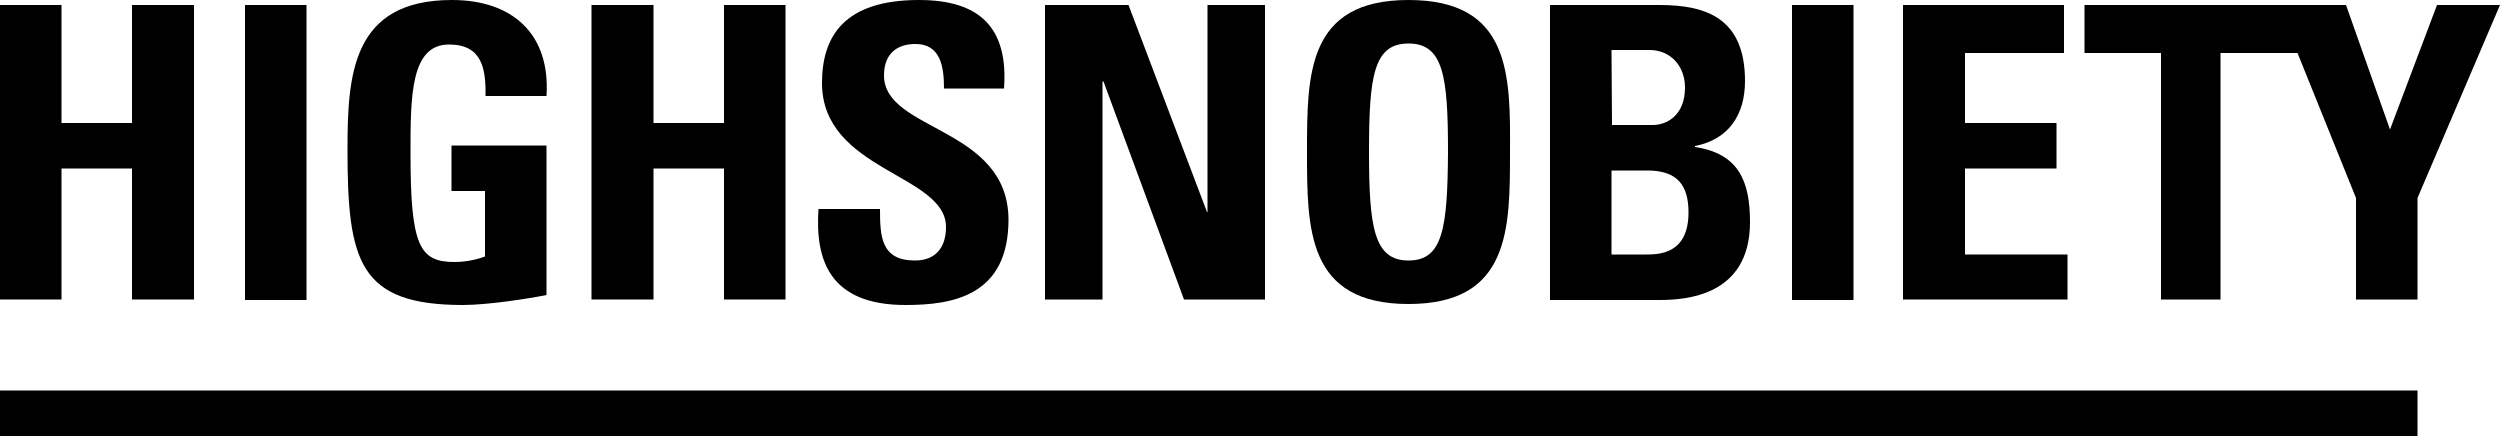 <?xml version="1.0" encoding="utf-8"?>
<!-- Generator: Adobe Illustrator 24.1.3, SVG Export Plug-In . SVG Version: 6.00 Build 0)  -->
<svg version="1.1" id="Ebene_1" xmlns="http://www.w3.org/2000/svg" xmlns:xlink="http://www.w3.org/1999/xlink" x="0px" y="0px"
	 width="500px" height="87.2px" viewBox="0 0 500 87.2" style="enable-background:new 0 0 500 87.2;" xml:space="preserve">
<g>
	<g>
		<g>
			<polygon points="144.8,24.6 130.7,24.6 130.7,1 118.3,1 118.3,59.9 130.7,59.9 130.7,33.7 144.8,33.7 144.8,59.9 157.1,59.9 
				157.1,1 144.8,1 			"/>
			<path d="M176.8,15.1c0-4.1,2.3-6.3,6.3-6.3c5,0,5.7,4.5,5.7,8.9h12C201.7,5.4,195.8,0,183.8,0c-15,0-19.4,7.3-19.4,16.6
				c0,17.6,24.8,18.2,24.8,28.8c0,4-2,6.7-6.2,6.7c-6.8,0-7-4.8-7-10.3h-12.3C163,52,165.9,61,181.1,61c9.4,0,20.6-1.8,20.6-17.1
				C201.6,25.3,176.8,26.3,176.8,15.1z"/>
			<polygon points="26.4,24.6 12.3,24.6 12.3,1 0,1 0,59.9 12.3,59.9 12.3,33.7 26.4,33.7 26.4,59.9 38.8,59.9 38.8,1 26.4,1 			"/>
			<rect x="49" y="1" width="12.3" height="59"/>
			<path d="M90.4,0C70.3,0,69.5,15.1,69.5,30c0,22.3,2.3,31,23.1,31c4.9,0,13.3-1.3,16.7-2V29.1h-19v9.1H97v13.1
				c-1.9,0.7-4.1,1.1-6.1,1.1c-7,0-8.8-3.2-8.8-21.7c0-11.4,0-21.8,7.7-21.8c6.6,0,7.4,4.8,7.3,10.3h12.2C110.1,6.8,102.5,0,90.4,0z
				"/>
			<polygon points="393,33.7 411.3,33.7 411.3,24.6 393,24.6 393,10.6 412.8,10.6 412.8,1 380.6,1 380.6,59.9 413.5,59.9 
				413.5,50.9 393,50.9 			"/>
			<polygon points="487.4,1 478,25.9 469.2,1 463.6,1 455.8,1 416.9,1 416.9,10.6 432.2,10.6 432.2,59.9 444.1,59.9 444.1,10.6 
				459.5,10.6 471.2,39.6 471.2,59.9 483.5,59.9 483.5,39.6 500,1 			"/>
			<rect x="358.4" y="1" width="12.3" height="59"/>
			<polygon points="241.5,42.4 241.4,42.4 225.7,1 209,1 209,59.9 220.5,59.9 220.5,16.3 220.7,16.3 236.8,59.9 253,59.9 253,1 
				241.5,1 			"/>
			<path d="M339,29.4v-0.2c6.7-1.3,10-6.2,10-13C349,3.6,341.2,1,331.9,1H310v59h21.8c5.2,0,18.2-0.7,18.2-15.6
				C350,36.2,347.7,30.7,339,29.4z M322.3,10h7.6c4.2,0,7.1,3.2,7.1,7.5c0,5.7-3.8,7.5-6.4,7.5h-8.2L322.3,10L322.3,10z M329.2,50.9
				h-6.9V34.1h7.2c6.2,0,8.2,3.2,8.2,8.4C337.7,50.8,331.8,50.9,329.2,50.9z"/>
			<path d="M281.7,0c-20.3,0-20.3,14.9-20.3,30.4c0,15.4,0,30.4,20.3,30.4s20.3-15,20.3-30.4C302.1,14.9,302.1,0,281.7,0z
				 M281.7,52.1c-6.9,0-7.9-6.6-7.9-21.7s0.9-21.7,7.9-21.7s7.9,6.6,7.9,21.7C289.5,45.6,288.6,52.1,281.7,52.1z"/>
		</g>
	</g>
	<rect y="78.1" width="483.5" height="9.1"/>
</g>
</svg>
